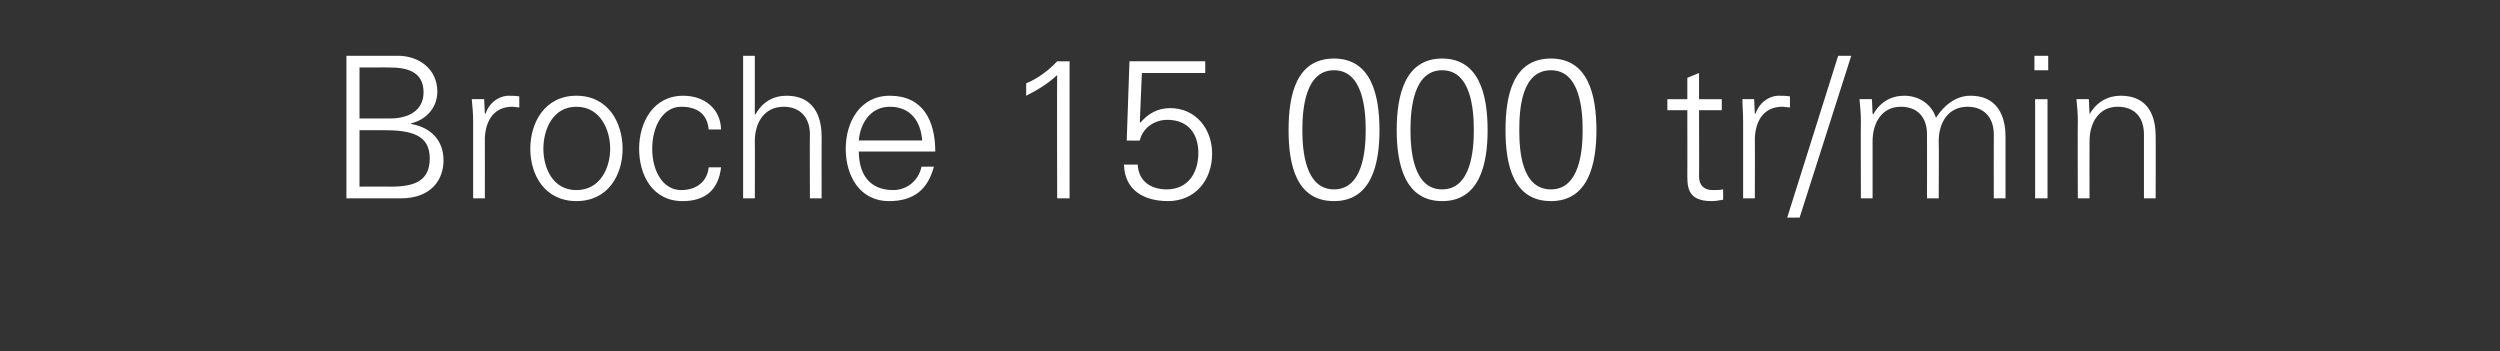 <?xml version="1.0" standalone="no"?><!DOCTYPE svg PUBLIC "-//W3C//DTD SVG 1.1//EN" "http://www.w3.org/Graphics/SVG/1.1/DTD/svg11.dtd"><svg xmlns="http://www.w3.org/2000/svg" version="1.1" width="363px" height="51px" viewBox="0 -8 363 51" style="top:-8px"><rect x="0" y="-8" width="363" height="51" fill="#333333" stroke="none"/><desc>Broche 15 000 tr/min</desc><defs/><g id="Polygon346779"><path d="m52.2 19.1c0 0 4.57-.02 4.6 0c3.5 0 5.6-.9 5.6-4.1c0-3.5-2.8-4.1-6.8-4.1c.05.02-3.4 0-3.4 0l0 8.2zm4.5-9.9c2.4 0 4.8-1 4.8-3.8c0-3-2.4-3.6-4.9-3.6c.03-.02-4.4 0-4.4 0l0 7.4c0 0 4.51-.01 4.5 0zm-6.4 11.6l0-20.7c0 0 7.47-.01 7.5 0c3 0 5.7 1.9 5.7 5.2c0 2.3-1.6 4.1-3.8 4.6c0 0 0 .1 0 .1c2.8.5 4.7 2.3 4.7 5.3c0 2.7-1.7 5.5-6.2 5.5c.03 0-7.9 0-7.9 0zm20.1 0l-1.7 0c0 0-.01-11.18 0-11.2c0-1.1-.1-2.2-.2-3.2c.05-.02 1.8 0 1.8 0l.1 2.1c0 0 .07 0 .1 0c.5-1.5 1.8-2.5 3.2-2.6c.6 0 1.2 0 1.7.1c0 0 0 1.6 0 1.6c-.3 0-.7-.1-1-.1c-2.6 0-3.9 1.9-4 4.6c.02.02 0 8.7 0 8.7zm13.3-13.3c-3.5 0-4.8 3.4-4.8 6.1c0 2.7 1.3 6 4.8 6c3.5 0 4.9-3.3 4.9-6c0-2.7-1.4-6.1-4.9-6.1zm6.7 6.1c0 3.8-2.1 7.6-6.7 7.6c-4.6 0-6.7-3.8-6.7-7.6c0-3.8 2.1-7.7 6.7-7.7c4.6 0 6.7 3.9 6.7 7.7zm12.5-2.8c-.2-2.2-1.6-3.3-4-3.3c-2.6 0-4.2 2.8-4.2 6.1c0 3.3 1.6 6 4.2 6c2.3 0 3.8-1.3 4-3.3c0 0 1.8 0 1.8 0c-.4 3.3-2.3 4.9-5.6 4.9c-4.3 0-6.3-3.7-6.3-7.6c0-3.9 2.1-7.7 6.4-7.7c3 0 5.4 1.8 5.5 4.9c0 0-1.8 0-1.8 0zm6.7-2.2c0 0 .09-.04.1 0c1-1.8 2.6-2.7 4.5-2.7c4.7 0 5.1 4.2 5.1 5.9c-.02-.02 0 9 0 9l-1.7 0c0 0-.04-9.31 0-9.3c0-2.5-1.5-4-3.8-4c-2.9 0-4.2 2.4-4.2 5c.03 0 0 8.3 0 8.3l-1.7 0l0-20.7l1.7 0l0 8.5zm15.1 5.4c0 3.1 1.4 5.6 5 5.6c2 0 3.7-1.4 4.1-3.4c0 0 1.8 0 1.8 0c-.9 3.4-3 5-6.5 5c-4.3 0-6.3-3.7-6.3-7.6c0-3.9 2.1-7.7 6.4-7.7c4.8 0 6.6 3.6 6.6 8.1c0 0-11.1 0-11.1 0zm9.2-1.6c-.2-2.8-1.7-4.9-4.7-4.9c-2.8 0-4.3 2.4-4.5 4.9c0 0 9.2 0 9.2 0zm15.1-8.3c1.7-.7 3.3-1.9 4.5-3.2c.05.02 1.8 0 1.8 0l0 19.9l-1.8 0c0 0-.04-17.87 0-17.9c-1.4 1.3-2.9 2.2-4.5 3c0 0 0-1.8 0-1.8zm15-3.2l11 0l0 1.7l-9.2 0l-.3 7.1c0 0 .06.1.1.1c1.1-1.3 2.5-2.1 4.3-2.1c3.8 0 6.1 3.1 6.1 6.6c0 3.9-2.5 6.9-6.4 6.9c-3.4 0-6.3-1.5-6.4-5.3c0 0 2 0 2 0c.1 2.4 1.9 3.6 4.2 3.6c3.1 0 4.6-2.4 4.6-5.3c0-2.8-1.5-4.8-4.5-4.8c-1.9 0-3.6 1.2-4 3c0 .04-1.9 0-1.9 0l.4-11.5zm25.1 10c0 2.9.4 8.6 4.6 8.6c4.2 0 4.6-5.7 4.6-8.6c0-3-.4-8.7-4.6-8.7c-4.2 0-4.6 5.7-4.6 8.7zm11.2 0c0 5-1.2 10.3-6.6 10.3c-5.5 0-6.6-5.3-6.6-10.3c0-5.1 1.1-10.4 6.6-10.4c5.4 0 6.6 5.3 6.6 10.4zm4.5 0c0 2.9.4 8.6 4.6 8.6c4.2 0 4.6-5.7 4.6-8.6c0-3-.4-8.7-4.6-8.7c-4.2 0-4.6 5.7-4.6 8.7zm11.2 0c0 5-1.2 10.3-6.6 10.3c-5.4 0-6.6-5.3-6.6-10.3c0-5.1 1.2-10.4 6.6-10.4c5.4 0 6.6 5.3 6.6 10.4zm4.6 0c0 2.9.3 8.6 4.6 8.6c4.2 0 4.6-5.7 4.6-8.6c0-3-.4-8.7-4.6-8.7c-4.3 0-4.6 5.7-4.6 8.7zm11.2 0c0 5-1.2 10.3-6.6 10.3c-5.5 0-6.6-5.3-6.6-10.3c0-5.1 1.1-10.4 6.6-10.4c5.4 0 6.6 5.3 6.6 10.4zm13.2-2.9l-2.9 0l0-1.6l2.9 0l0-3.1l1.7-.7l0 3.8l3.3 0l0 1.6l-3.3 0c0 0 .03 9.61 0 9.6c0 1.3.7 2 2 2c.5 0 1 0 1.5-.1c0 0 0 1.5 0 1.5c-.5.1-1.2.2-1.7.2c-3.7 0-3.5-2.3-3.5-4.3c.01.05 0-8.9 0-8.9zm9.8 12.8l-1.7 0c0 0 .01-11.18 0-11.2c0-1.1-.1-2.2-.1-3.2c-.04-.02 1.7 0 1.7 0l.1 2.1c0 0 .09 0 .1 0c.5-1.5 1.8-2.5 3.2-2.6c.6 0 1.2 0 1.8.1c0 0 0 1.6 0 1.6c-.4 0-.8-.1-1.1-.1c-2.6 0-3.9 1.9-4 4.6c.03.02 0 8.7 0 8.7zm12.1-20.7l1.9 0l-7.5 23.5l-1.8 0l7.4-23.5zm5 8.4c0 0 .05.06.1.1c1-1.8 2.6-2.7 4.5-2.7c2.2 0 4 1.3 4.6 3.2c1.1-1.7 2.8-3.2 5-3.2c4.7 0 5.1 4.2 5.1 5.9c0-.02 0 9 0 9l-1.7 0c0 0-.02-9.31 0-9.3c0-2.5-1.5-4-3.8-4c-2.9 0-4.2 2.4-4.2 5c.05 0 0 8.3 0 8.3l-1.7 0c0 0 .02-9.31 0-9.3c0-2.5-1.4-4-3.8-4c-2.8 0-4.1 2.4-4.1 5c0 0 0 8.3 0 8.3l-1.7 0c0 0-.03-11.18 0-11.2c0-1.1-.1-2.2-.2-3.2c.03-.02 1.8 0 1.8 0l.1 2.1zm25.4-2.1l0 14.4l-1.8 0l0-14.4l1.8 0zm.1-4.2l-2 0l0-2.1l2 0l0 2.1zm6 18.6l-1.7 0c0 0-.04-11.18 0-11.2c0-1.1-.1-2.2-.2-3.2c.01-.02 1.8 0 1.8 0l.1 2.1c0 0 .04.06 0 .1c1-1.8 2.7-2.7 4.5-2.7c4.8 0 5.1 4.2 5.1 5.9c.03-.02 0 9 0 9l-1.7 0c0 0 .01-9.31 0-9.3c0-2.5-1.4-4-3.8-4c-2.8 0-4.1 2.4-4.1 5c-.02 0 0 8.3 0 8.3z" stroke="none" fill="#ffffff"/></g></svg>